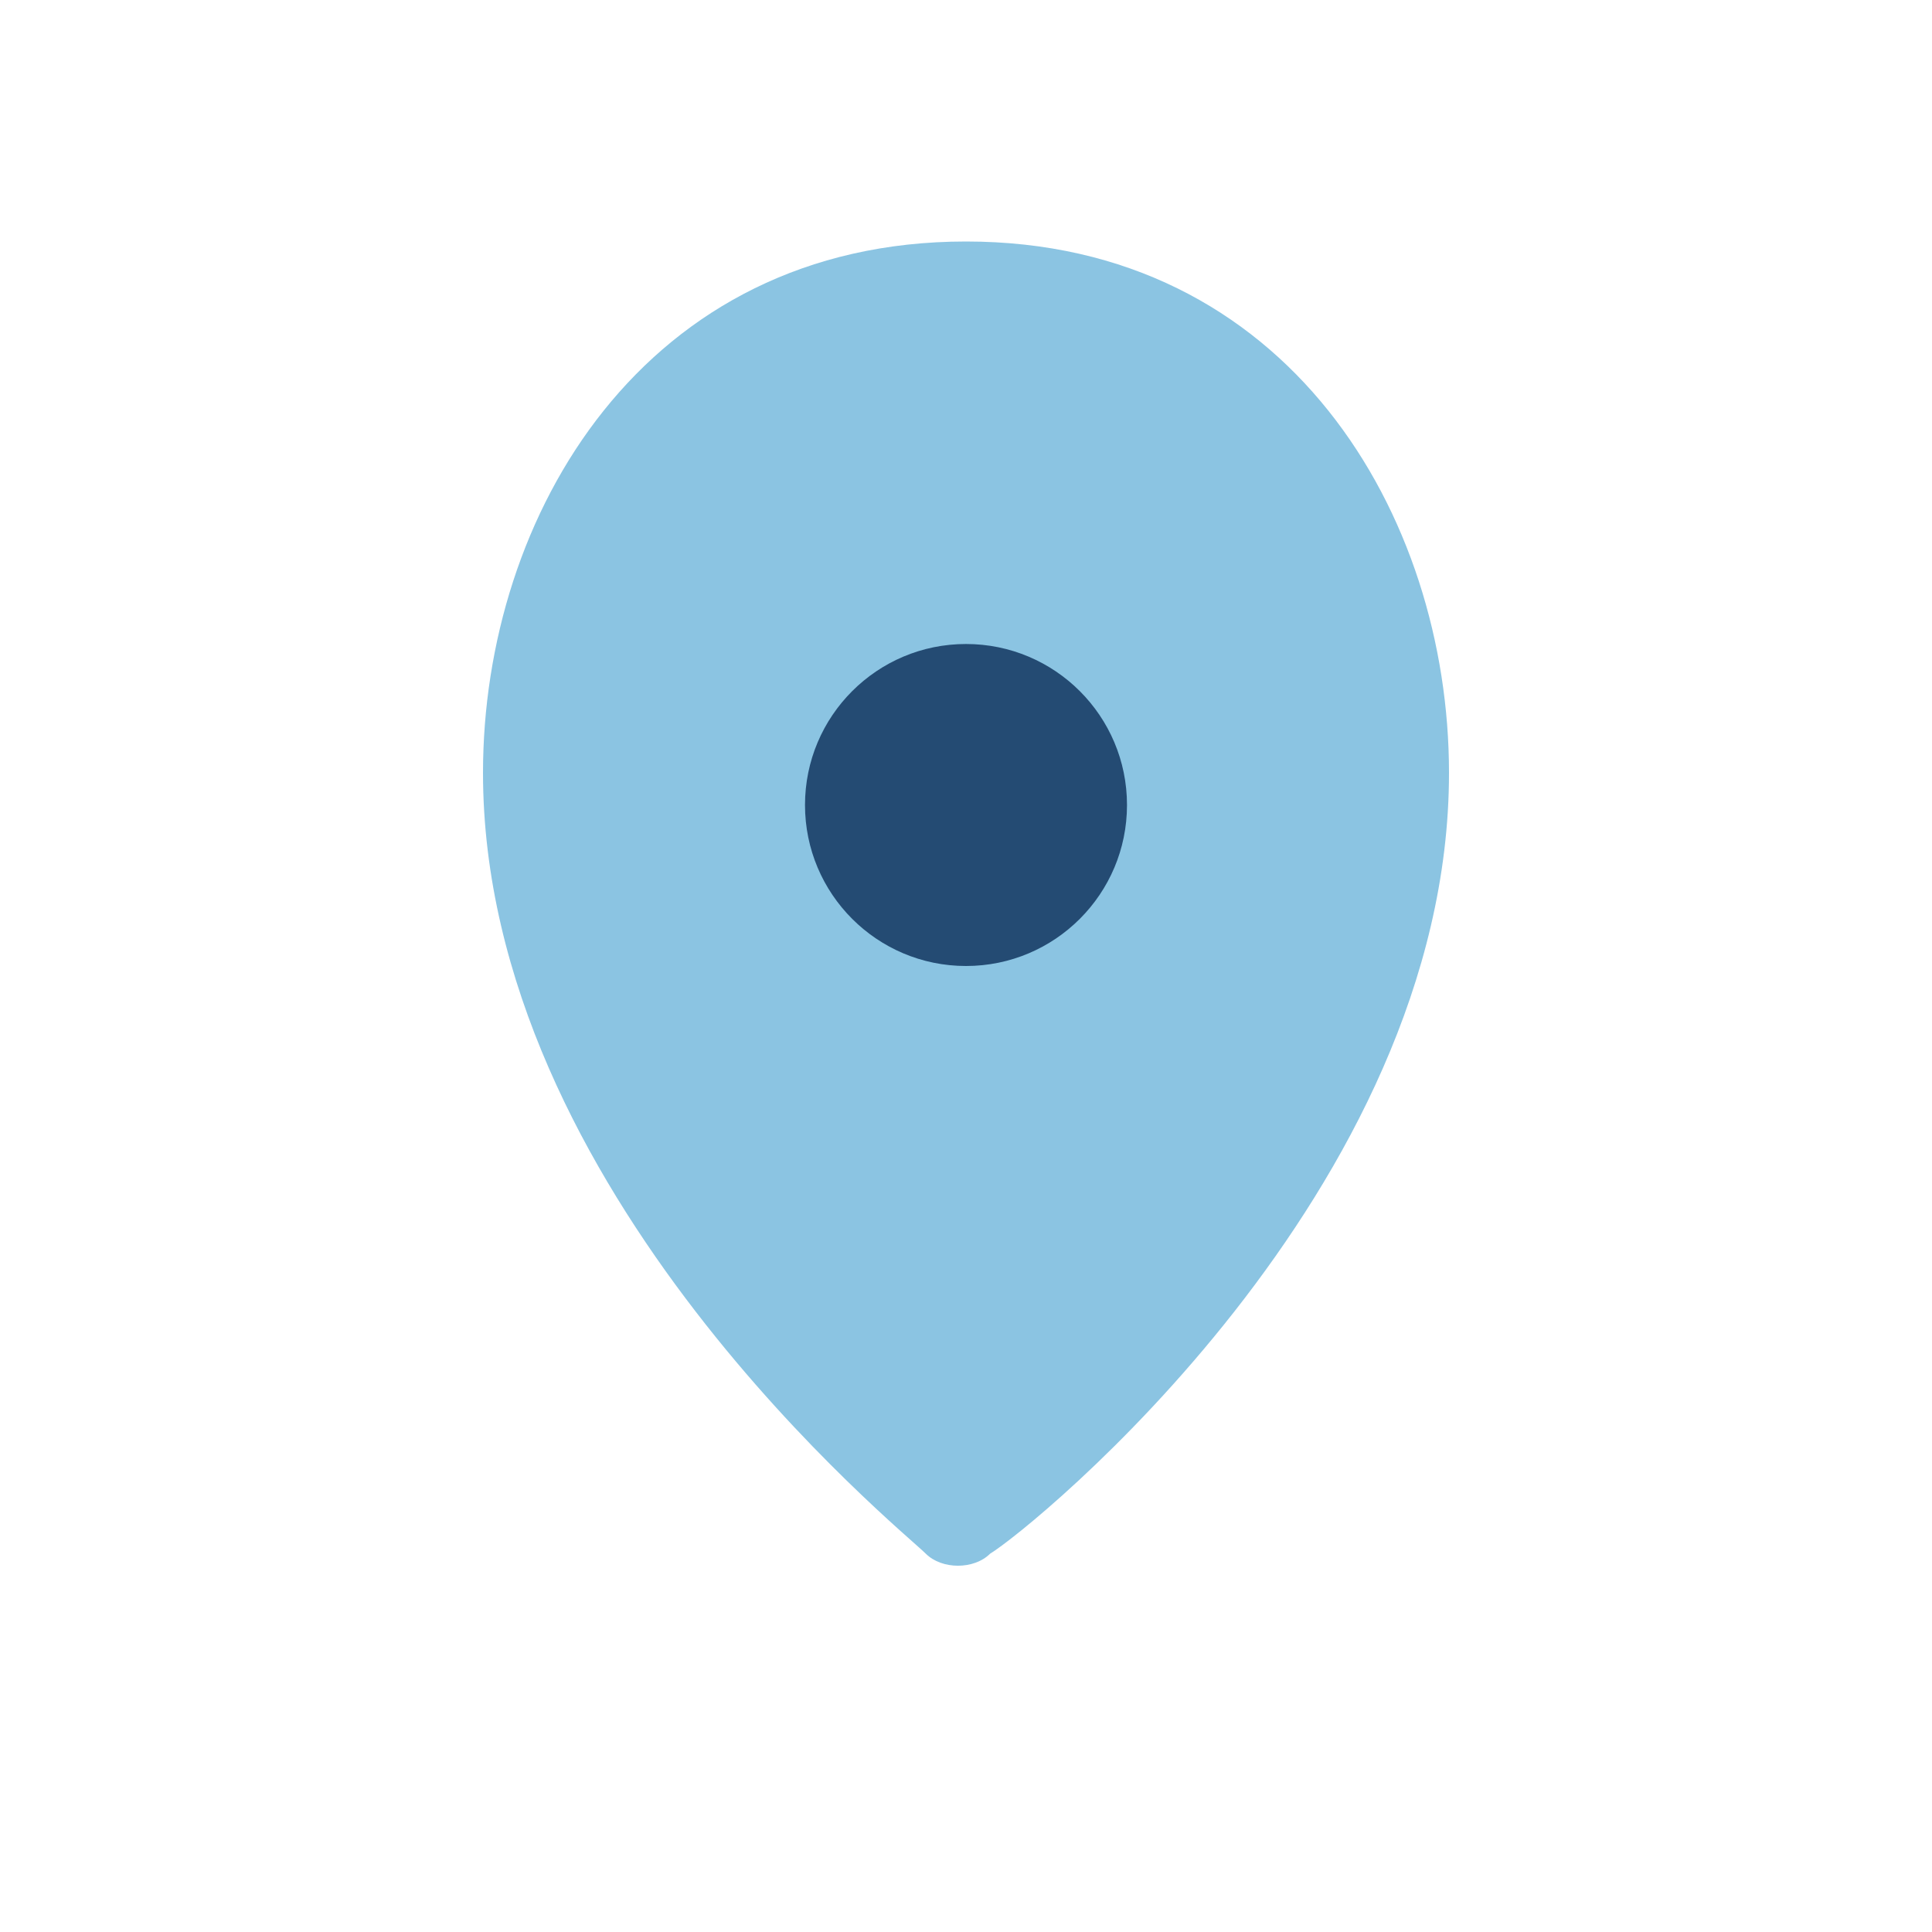 <?xml version="1.0" encoding="UTF-8"?>
<svg xmlns="http://www.w3.org/2000/svg" width="24" height="24" viewBox="0 0 24 24"><path d="M12 3C8 3 6 6.4 6 9.6c0 5.2 5.2 9.4 5.5 9.7.2.2.6.2.8 0C12.8 19 18 14.8 18 9.6 18 6.4 16 3 12 3Z" fill="#8BC4E2"/><circle cx="12" cy="10" r="2" fill="#244B73"/></svg>